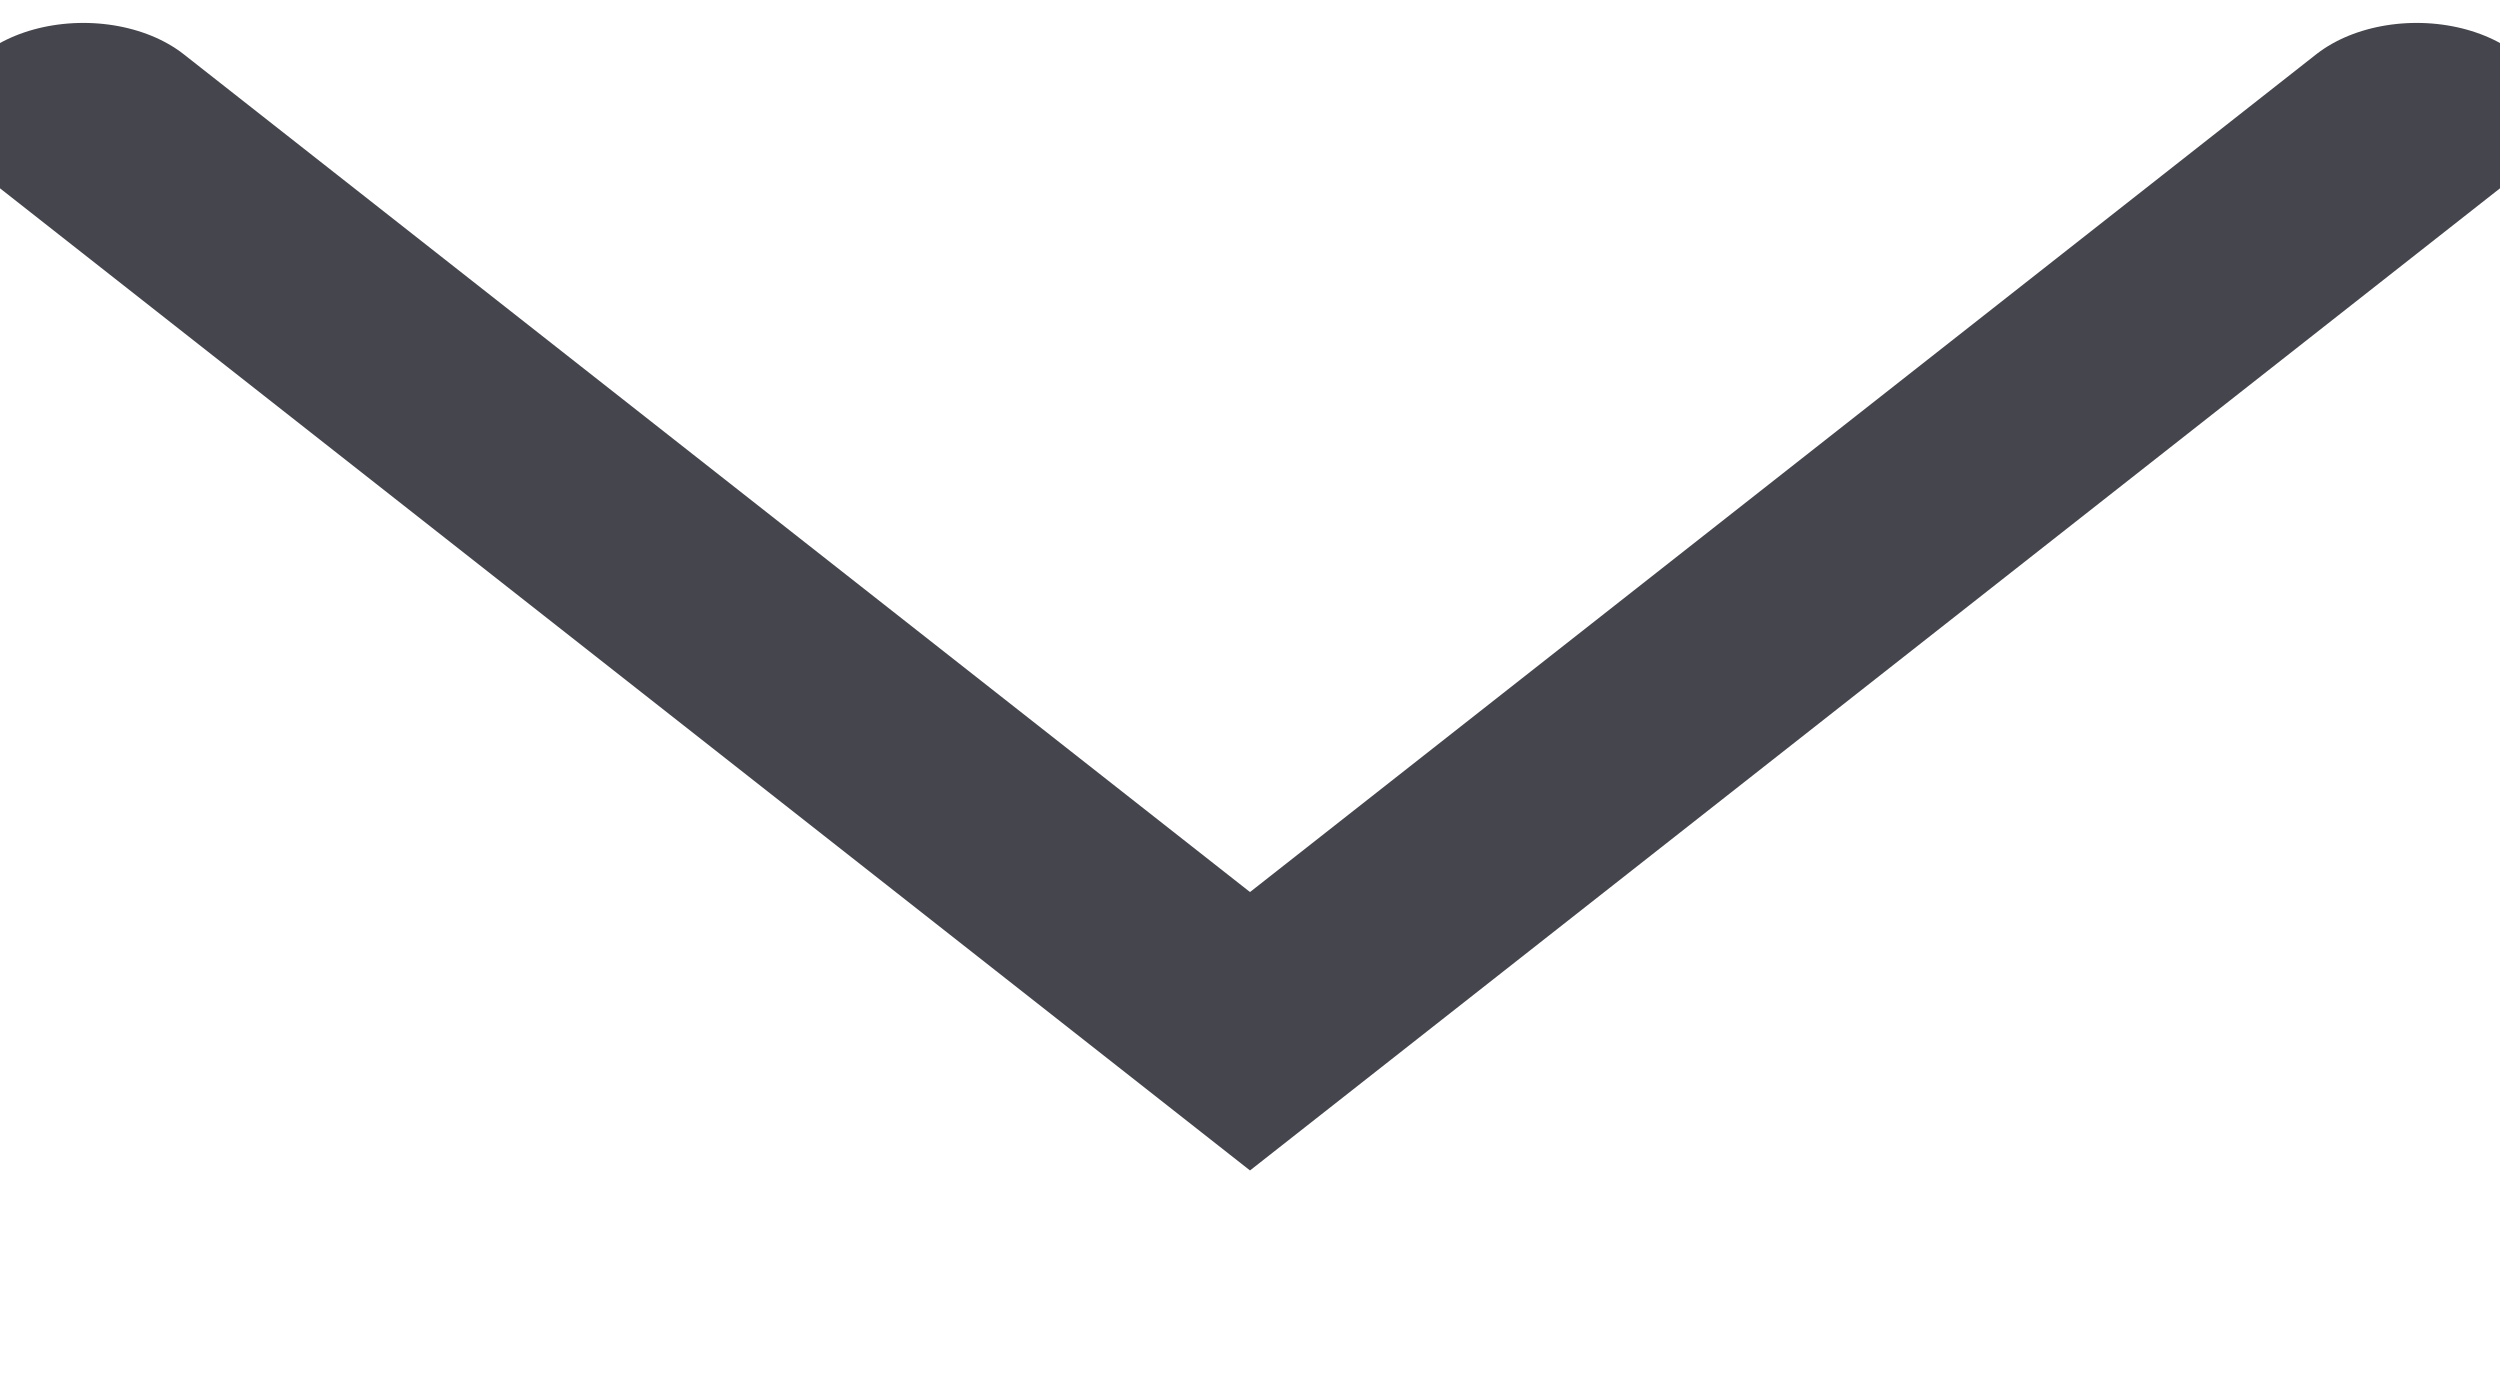 <?xml version="1.0" encoding="UTF-8"?>
<svg width="80" height="44" viewBox="-2.5 -5 75 60" preserveAspectRatio="none" xmlns="http://www.w3.org/2000/svg">
    <path d="M0,0 l35,40 l35,-40" fill="none" stroke="#45454d" stroke-linecap="round" stroke-width="8" />
</svg>
